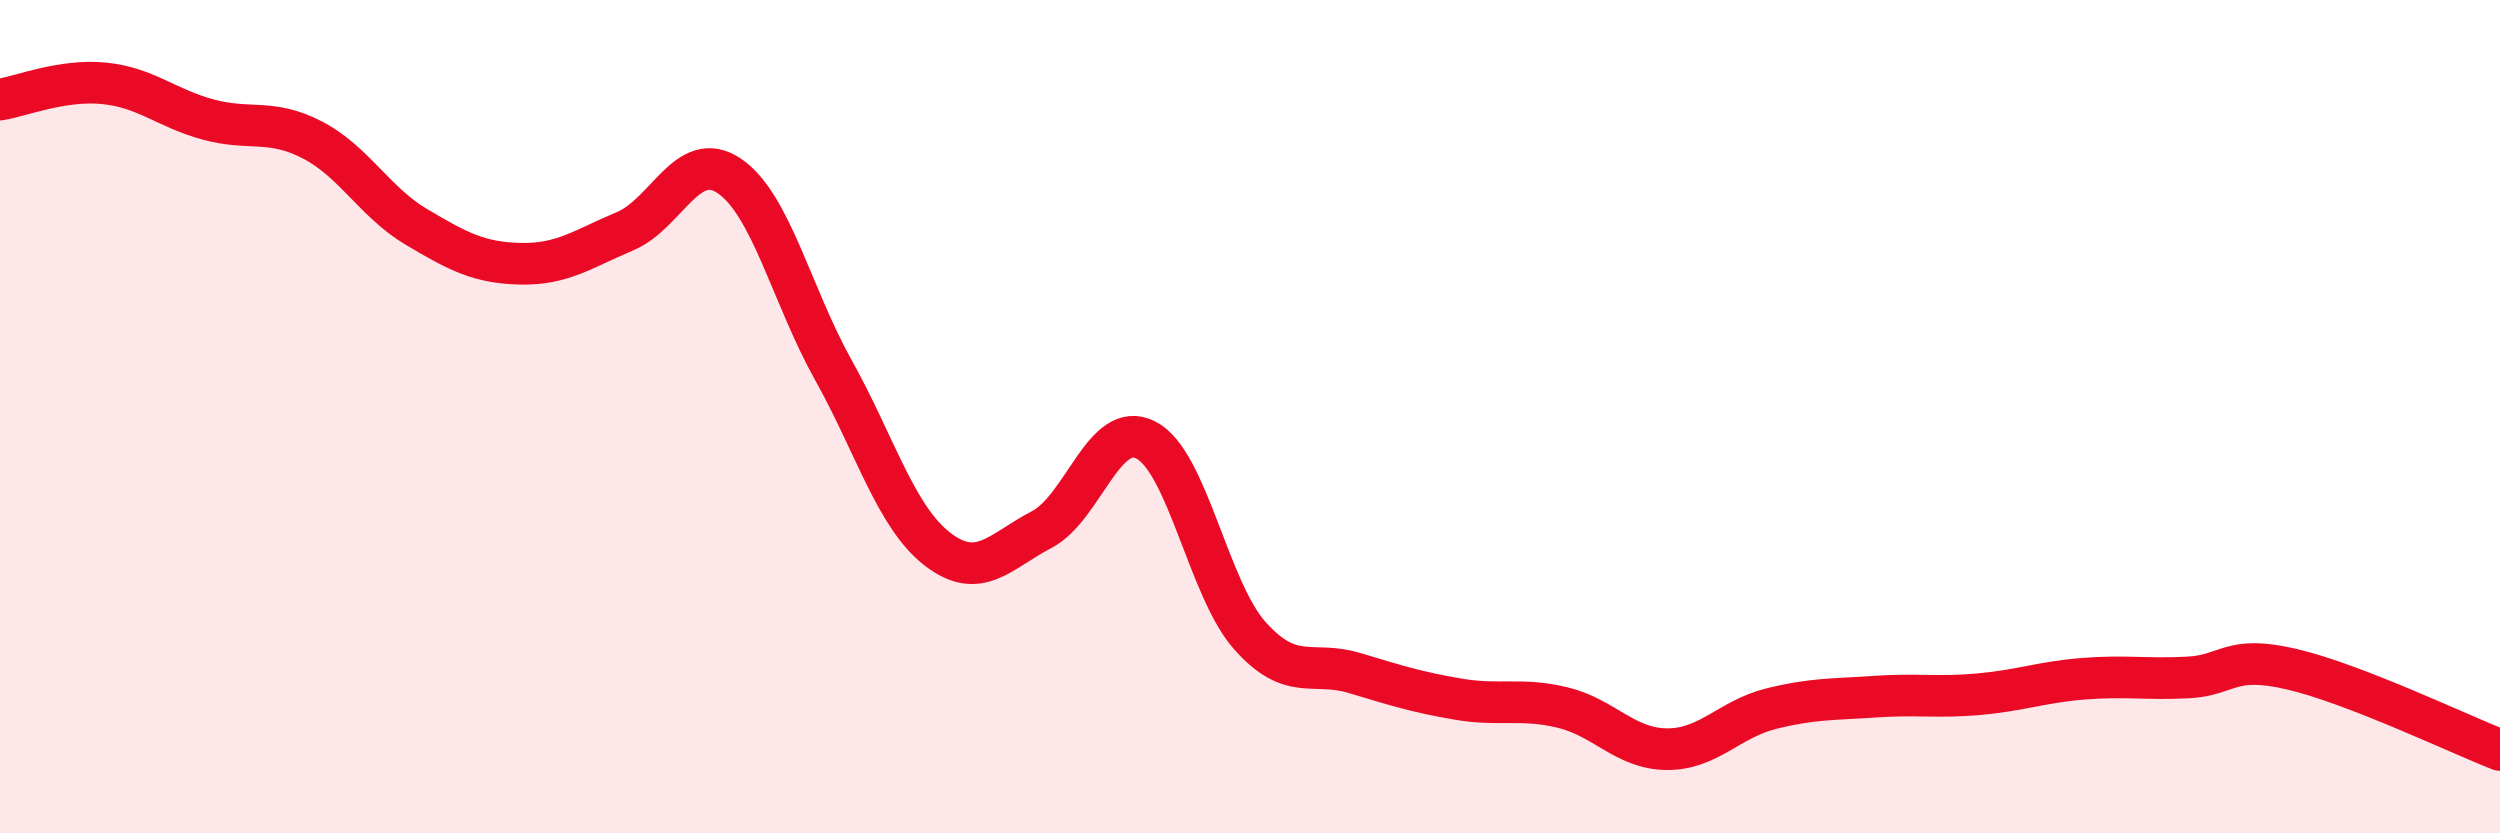
    <svg width="60" height="20" viewBox="0 0 60 20" xmlns="http://www.w3.org/2000/svg">
      <path
        d="M 0,2.39 C 0.5,2.31 1.5,1.9 2.5,2 C 3.5,2.1 4,2.6 5,2.87 C 6,3.14 6.5,2.84 7.5,3.36 C 8.5,3.88 9,4.86 10,5.45 C 11,6.04 11.5,6.31 12.5,6.33 C 13.5,6.35 14,5.97 15,5.55 C 16,5.13 16.5,3.55 17.5,4.22 C 18.5,4.89 19,7.09 20,8.88 C 21,10.67 21.5,12.41 22.5,13.18 C 23.5,13.95 24,13.23 25,12.71 C 26,12.19 26.5,10.05 27.5,10.56 C 28.5,11.07 29,14.14 30,15.26 C 31,16.38 31.5,15.85 32.5,16.15 C 33.5,16.45 34,16.61 35,16.78 C 36,16.95 36.5,16.74 37.5,16.98 C 38.5,17.22 39,17.97 40,17.98 C 41,17.99 41.5,17.26 42.5,17.01 C 43.5,16.76 44,16.79 45,16.72 C 46,16.65 46.5,16.75 47.5,16.66 C 48.5,16.57 49,16.37 50,16.29 C 51,16.21 51.5,16.31 52.5,16.26 C 53.5,16.21 53.5,15.71 55,16.06 C 56.5,16.41 59,17.61 60,18L60 20L0 20Z"
        fill="#EB0A25"
        opacity="0.1"
        stroke-linecap="round"
        stroke-linejoin="round"
      />
      <path
        d="M 0,2.39 C 0.5,2.31 1.5,1.9 2.5,2 C 3.5,2.1 4,2.6 5,2.87 C 6,3.14 6.5,2.84 7.5,3.36 C 8.5,3.88 9,4.86 10,5.45 C 11,6.04 11.5,6.31 12.5,6.33 C 13.5,6.35 14,5.97 15,5.55 C 16,5.13 16.5,3.55 17.5,4.22 C 18.5,4.89 19,7.09 20,8.88 C 21,10.67 21.5,12.41 22.5,13.18 C 23.5,13.95 24,13.23 25,12.71 C 26,12.19 26.5,10.05 27.5,10.56 C 28.5,11.07 29,14.14 30,15.26 C 31,16.38 31.5,15.85 32.5,16.15 C 33.5,16.45 34,16.61 35,16.78 C 36,16.95 36.5,16.74 37.5,16.98 C 38.5,17.22 39,17.97 40,17.98 C 41,17.99 41.5,17.26 42.5,17.01 C 43.5,16.76 44,16.79 45,16.72 C 46,16.65 46.5,16.75 47.5,16.66 C 48.5,16.57 49,16.37 50,16.29 C 51,16.21 51.5,16.31 52.5,16.26 C 53.5,16.21 53.5,15.71 55,16.06 C 56.5,16.41 59,17.61 60,18"
        stroke="#EB0A25"
        stroke-width="1"
        fill="none"
        stroke-linecap="round"
        stroke-linejoin="round"
      />
    </svg>
  